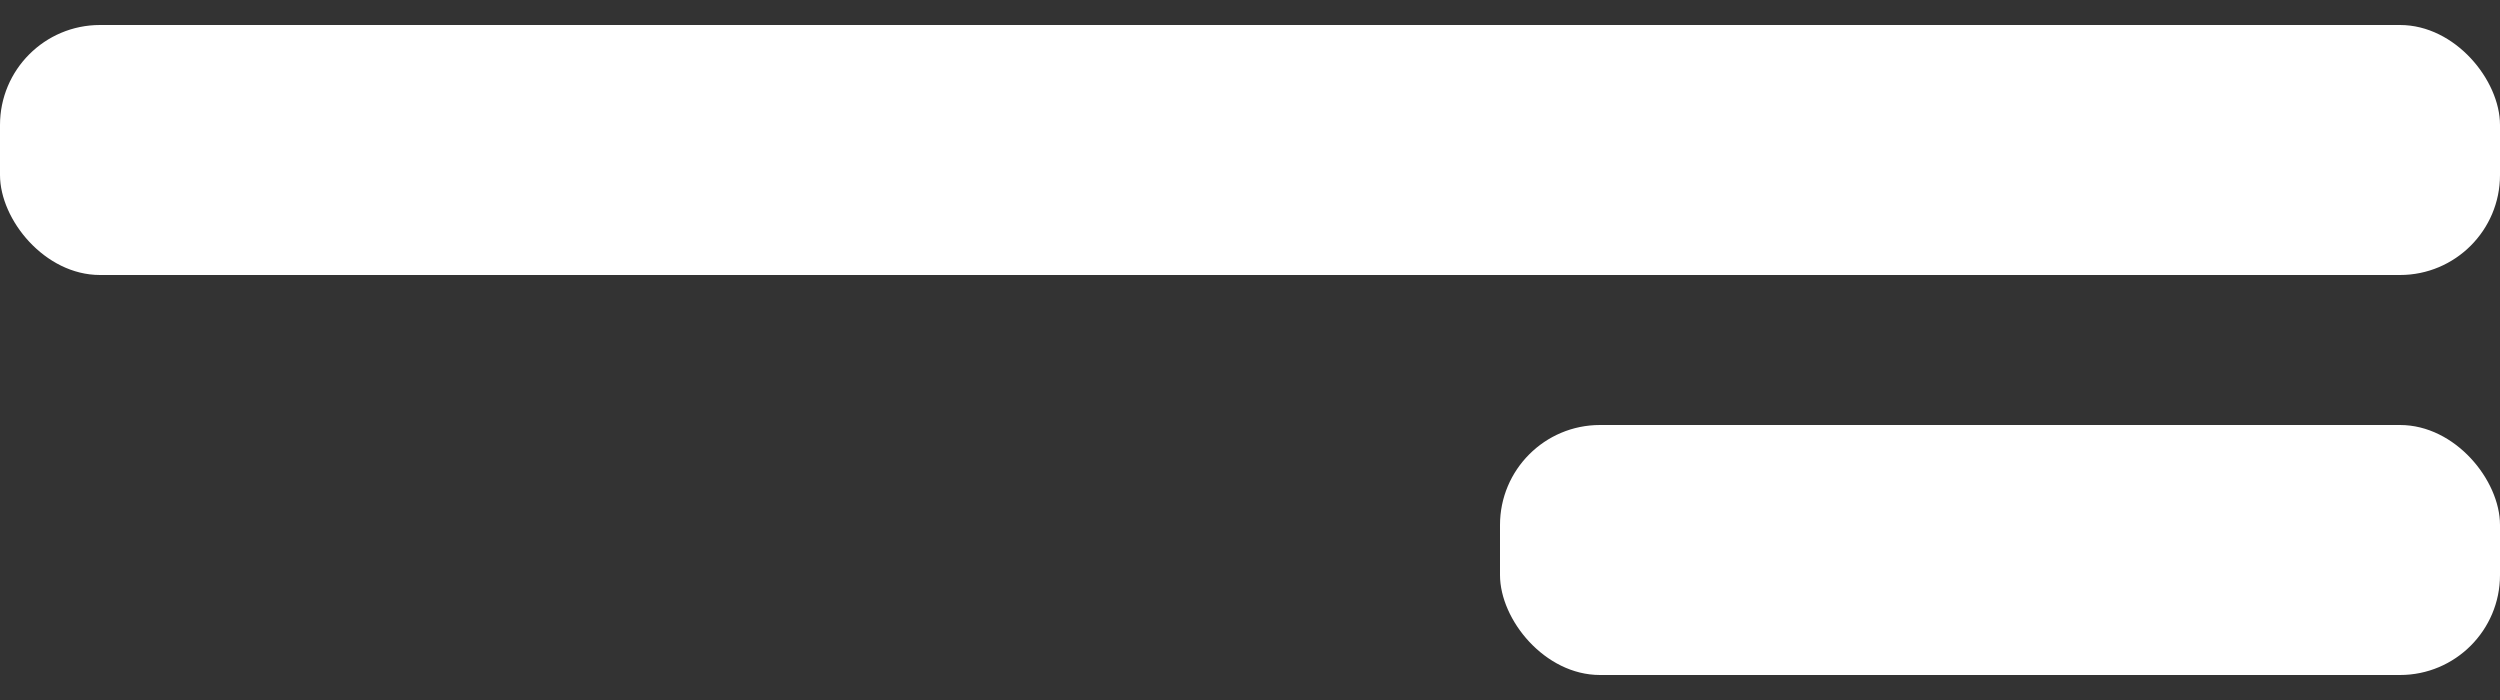 <svg width="50" height="14" viewBox="0 0 50 14" fill="none" xmlns="http://www.w3.org/2000/svg">
<rect x="0" y="0" width="50" height="14" fill="#333333" stroke="none"/>
<rect y="0.5" width="50" height="5" rx="2" fill="white"/>
<rect x="30" y="8.5" width="20" height="5" rx="2" fill="white"/>
</svg>
